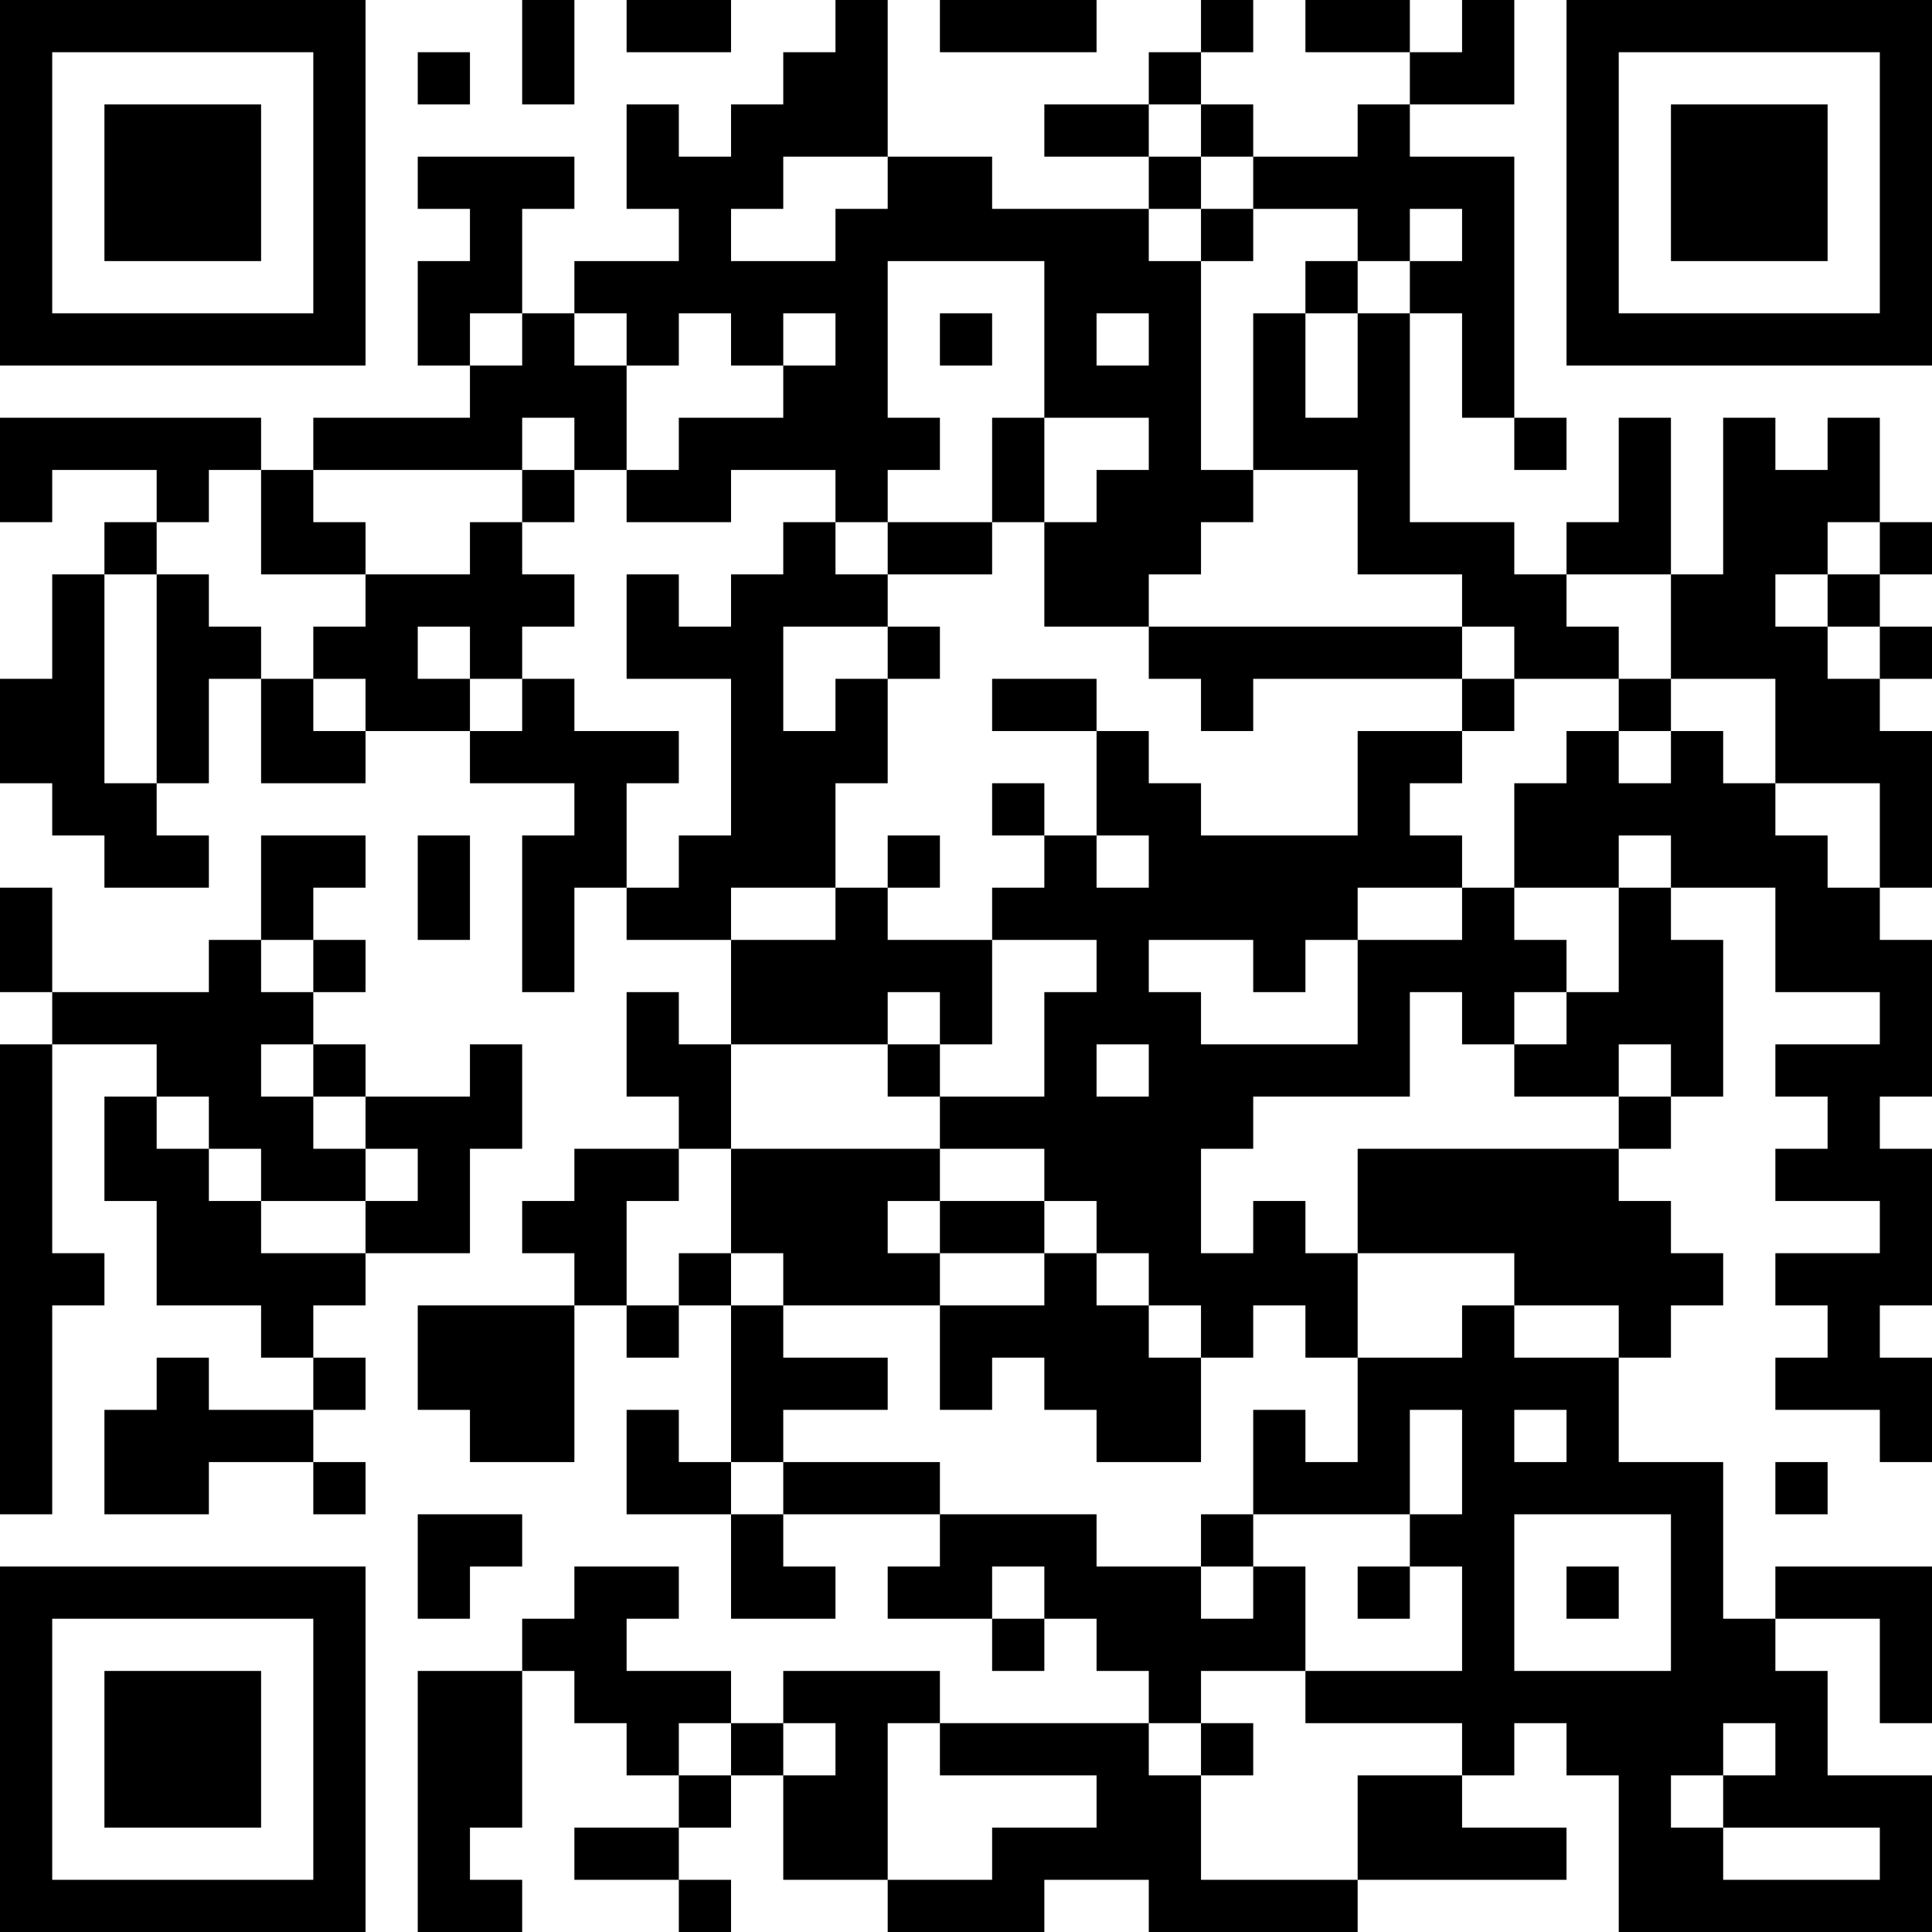 <?xml version="1.0" encoding="UTF-8"?>
<svg xmlns="http://www.w3.org/2000/svg" version="1.1" width="400" height="400" viewBox="0 0 400 400"><rect x="0" y="0" width="400" height="400" fill="#ffffff"/><g transform="scale(10.811)"><g transform="translate(0,0)"><path fill-rule="evenodd" d="M10 0L10 2L11 2L11 0ZM12 0L12 1L14 1L14 0ZM16 0L16 1L15 1L15 2L14 2L14 3L13 3L13 2L12 2L12 4L13 4L13 5L11 5L11 6L10 6L10 4L11 4L11 3L8 3L8 4L9 4L9 5L8 5L8 7L9 7L9 8L6 8L6 9L5 9L5 8L0 8L0 10L1 10L1 9L3 9L3 10L2 10L2 11L1 11L1 13L0 13L0 15L1 15L1 16L2 16L2 17L4 17L4 16L3 16L3 15L4 15L4 13L5 13L5 15L7 15L7 14L9 14L9 15L11 15L11 16L10 16L10 19L11 19L11 17L12 17L12 18L14 18L14 20L13 20L13 19L12 19L12 21L13 21L13 22L11 22L11 23L10 23L10 24L11 24L11 25L8 25L8 27L9 27L9 28L11 28L11 25L12 25L12 26L13 26L13 25L14 25L14 28L13 28L13 27L12 27L12 29L14 29L14 31L16 31L16 30L15 30L15 29L18 29L18 30L17 30L17 31L19 31L19 32L20 32L20 31L21 31L21 32L22 32L22 33L18 33L18 32L15 32L15 33L14 33L14 32L12 32L12 31L13 31L13 30L11 30L11 31L10 31L10 32L8 32L8 37L10 37L10 36L9 36L9 35L10 35L10 32L11 32L11 33L12 33L12 34L13 34L13 35L11 35L11 36L13 36L13 37L14 37L14 36L13 36L13 35L14 35L14 34L15 34L15 36L17 36L17 37L20 37L20 36L22 36L22 37L26 37L26 36L30 36L30 35L28 35L28 34L29 34L29 33L30 33L30 34L31 34L31 37L37 37L37 34L35 34L35 32L34 32L34 31L36 31L36 33L37 33L37 30L34 30L34 31L33 31L33 28L31 28L31 26L32 26L32 25L33 25L33 24L32 24L32 23L31 23L31 22L32 22L32 21L33 21L33 18L32 18L32 17L34 17L34 19L36 19L36 20L34 20L34 21L35 21L35 22L34 22L34 23L36 23L36 24L34 24L34 25L35 25L35 26L34 26L34 27L36 27L36 28L37 28L37 26L36 26L36 25L37 25L37 22L36 22L36 21L37 21L37 18L36 18L36 17L37 17L37 14L36 14L36 13L37 13L37 12L36 12L36 11L37 11L37 10L36 10L36 8L35 8L35 9L34 9L34 8L33 8L33 11L32 11L32 8L31 8L31 10L30 10L30 11L29 11L29 10L27 10L27 6L28 6L28 8L29 8L29 9L30 9L30 8L29 8L29 3L27 3L27 2L29 2L29 0L28 0L28 1L27 1L27 0L25 0L25 1L27 1L27 2L26 2L26 3L24 3L24 2L23 2L23 1L24 1L24 0L23 0L23 1L22 1L22 2L20 2L20 3L22 3L22 4L19 4L19 3L17 3L17 0ZM18 0L18 1L21 1L21 0ZM8 1L8 2L9 2L9 1ZM22 2L22 3L23 3L23 4L22 4L22 5L23 5L23 9L24 9L24 10L23 10L23 11L22 11L22 12L20 12L20 10L21 10L21 9L22 9L22 8L20 8L20 5L17 5L17 8L18 8L18 9L17 9L17 10L16 10L16 9L14 9L14 10L12 10L12 9L13 9L13 8L15 8L15 7L16 7L16 6L15 6L15 7L14 7L14 6L13 6L13 7L12 7L12 6L11 6L11 7L12 7L12 9L11 9L11 8L10 8L10 9L6 9L6 10L7 10L7 11L5 11L5 9L4 9L4 10L3 10L3 11L2 11L2 15L3 15L3 11L4 11L4 12L5 12L5 13L6 13L6 14L7 14L7 13L6 13L6 12L7 12L7 11L9 11L9 10L10 10L10 11L11 11L11 12L10 12L10 13L9 13L9 12L8 12L8 13L9 13L9 14L10 14L10 13L11 13L11 14L13 14L13 15L12 15L12 17L13 17L13 16L14 16L14 13L12 13L12 11L13 11L13 12L14 12L14 11L15 11L15 10L16 10L16 11L17 11L17 12L15 12L15 14L16 14L16 13L17 13L17 15L16 15L16 17L14 17L14 18L16 18L16 17L17 17L17 18L19 18L19 20L18 20L18 19L17 19L17 20L14 20L14 22L13 22L13 23L12 23L12 25L13 25L13 24L14 24L14 25L15 25L15 26L17 26L17 27L15 27L15 28L14 28L14 29L15 29L15 28L18 28L18 29L21 29L21 30L23 30L23 31L24 31L24 30L25 30L25 32L23 32L23 33L22 33L22 34L23 34L23 36L26 36L26 34L28 34L28 33L25 33L25 32L28 32L28 30L27 30L27 29L28 29L28 27L27 27L27 29L24 29L24 27L25 27L25 28L26 28L26 26L28 26L28 25L29 25L29 26L31 26L31 25L29 25L29 24L26 24L26 22L31 22L31 21L32 21L32 20L31 20L31 21L29 21L29 20L30 20L30 19L31 19L31 17L32 17L32 16L31 16L31 17L29 17L29 15L30 15L30 14L31 14L31 15L32 15L32 14L33 14L33 15L34 15L34 16L35 16L35 17L36 17L36 15L34 15L34 13L32 13L32 11L30 11L30 12L31 12L31 13L29 13L29 12L28 12L28 11L26 11L26 9L24 9L24 6L25 6L25 8L26 8L26 6L27 6L27 5L28 5L28 4L27 4L27 5L26 5L26 4L24 4L24 3L23 3L23 2ZM15 3L15 4L14 4L14 5L16 5L16 4L17 4L17 3ZM23 4L23 5L24 5L24 4ZM25 5L25 6L26 6L26 5ZM9 6L9 7L10 7L10 6ZM18 6L18 7L19 7L19 6ZM21 6L21 7L22 7L22 6ZM19 8L19 10L17 10L17 11L19 11L19 10L20 10L20 8ZM10 9L10 10L11 10L11 9ZM35 10L35 11L34 11L34 12L35 12L35 13L36 13L36 12L35 12L35 11L36 11L36 10ZM17 12L17 13L18 13L18 12ZM22 12L22 13L23 13L23 14L24 14L24 13L28 13L28 14L26 14L26 16L23 16L23 15L22 15L22 14L21 14L21 13L19 13L19 14L21 14L21 16L20 16L20 15L19 15L19 16L20 16L20 17L19 17L19 18L21 18L21 19L20 19L20 21L18 21L18 20L17 20L17 21L18 21L18 22L14 22L14 24L15 24L15 25L18 25L18 27L19 27L19 26L20 26L20 27L21 27L21 28L23 28L23 26L24 26L24 25L25 25L25 26L26 26L26 24L25 24L25 23L24 23L24 24L23 24L23 22L24 22L24 21L27 21L27 19L28 19L28 20L29 20L29 19L30 19L30 18L29 18L29 17L28 17L28 16L27 16L27 15L28 15L28 14L29 14L29 13L28 13L28 12ZM31 13L31 14L32 14L32 13ZM5 16L5 18L4 18L4 19L1 19L1 17L0 17L0 19L1 19L1 20L0 20L0 29L1 29L1 25L2 25L2 24L1 24L1 20L3 20L3 21L2 21L2 23L3 23L3 25L5 25L5 26L6 26L6 27L4 27L4 26L3 26L3 27L2 27L2 29L4 29L4 28L6 28L6 29L7 29L7 28L6 28L6 27L7 27L7 26L6 26L6 25L7 25L7 24L9 24L9 22L10 22L10 20L9 20L9 21L7 21L7 20L6 20L6 19L7 19L7 18L6 18L6 17L7 17L7 16ZM8 16L8 18L9 18L9 16ZM17 16L17 17L18 17L18 16ZM21 16L21 17L22 17L22 16ZM26 17L26 18L25 18L25 19L24 19L24 18L22 18L22 19L23 19L23 20L26 20L26 18L28 18L28 17ZM5 18L5 19L6 19L6 18ZM5 20L5 21L6 21L6 22L7 22L7 23L5 23L5 22L4 22L4 21L3 21L3 22L4 22L4 23L5 23L5 24L7 24L7 23L8 23L8 22L7 22L7 21L6 21L6 20ZM21 20L21 21L22 21L22 20ZM18 22L18 23L17 23L17 24L18 24L18 25L20 25L20 24L21 24L21 25L22 25L22 26L23 26L23 25L22 25L22 24L21 24L21 23L20 23L20 22ZM18 23L18 24L20 24L20 23ZM29 27L29 28L30 28L30 27ZM34 28L34 29L35 29L35 28ZM8 29L8 31L9 31L9 30L10 30L10 29ZM23 29L23 30L24 30L24 29ZM29 29L29 32L32 32L32 29ZM19 30L19 31L20 31L20 30ZM26 30L26 31L27 31L27 30ZM30 30L30 31L31 31L31 30ZM13 33L13 34L14 34L14 33ZM15 33L15 34L16 34L16 33ZM17 33L17 36L19 36L19 35L21 35L21 34L18 34L18 33ZM23 33L23 34L24 34L24 33ZM33 33L33 34L32 34L32 35L33 35L33 36L36 36L36 35L33 35L33 34L34 34L34 33ZM0 0L0 7L7 7L7 0ZM1 1L1 6L6 6L6 1ZM2 2L2 5L5 5L5 2ZM30 0L30 7L37 7L37 0ZM31 1L31 6L36 6L36 1ZM32 2L32 5L35 5L35 2ZM0 30L0 37L7 37L7 30ZM1 31L1 36L6 36L6 31ZM2 32L2 35L5 35L5 32Z" fill="#000000"/></g></g></svg>
